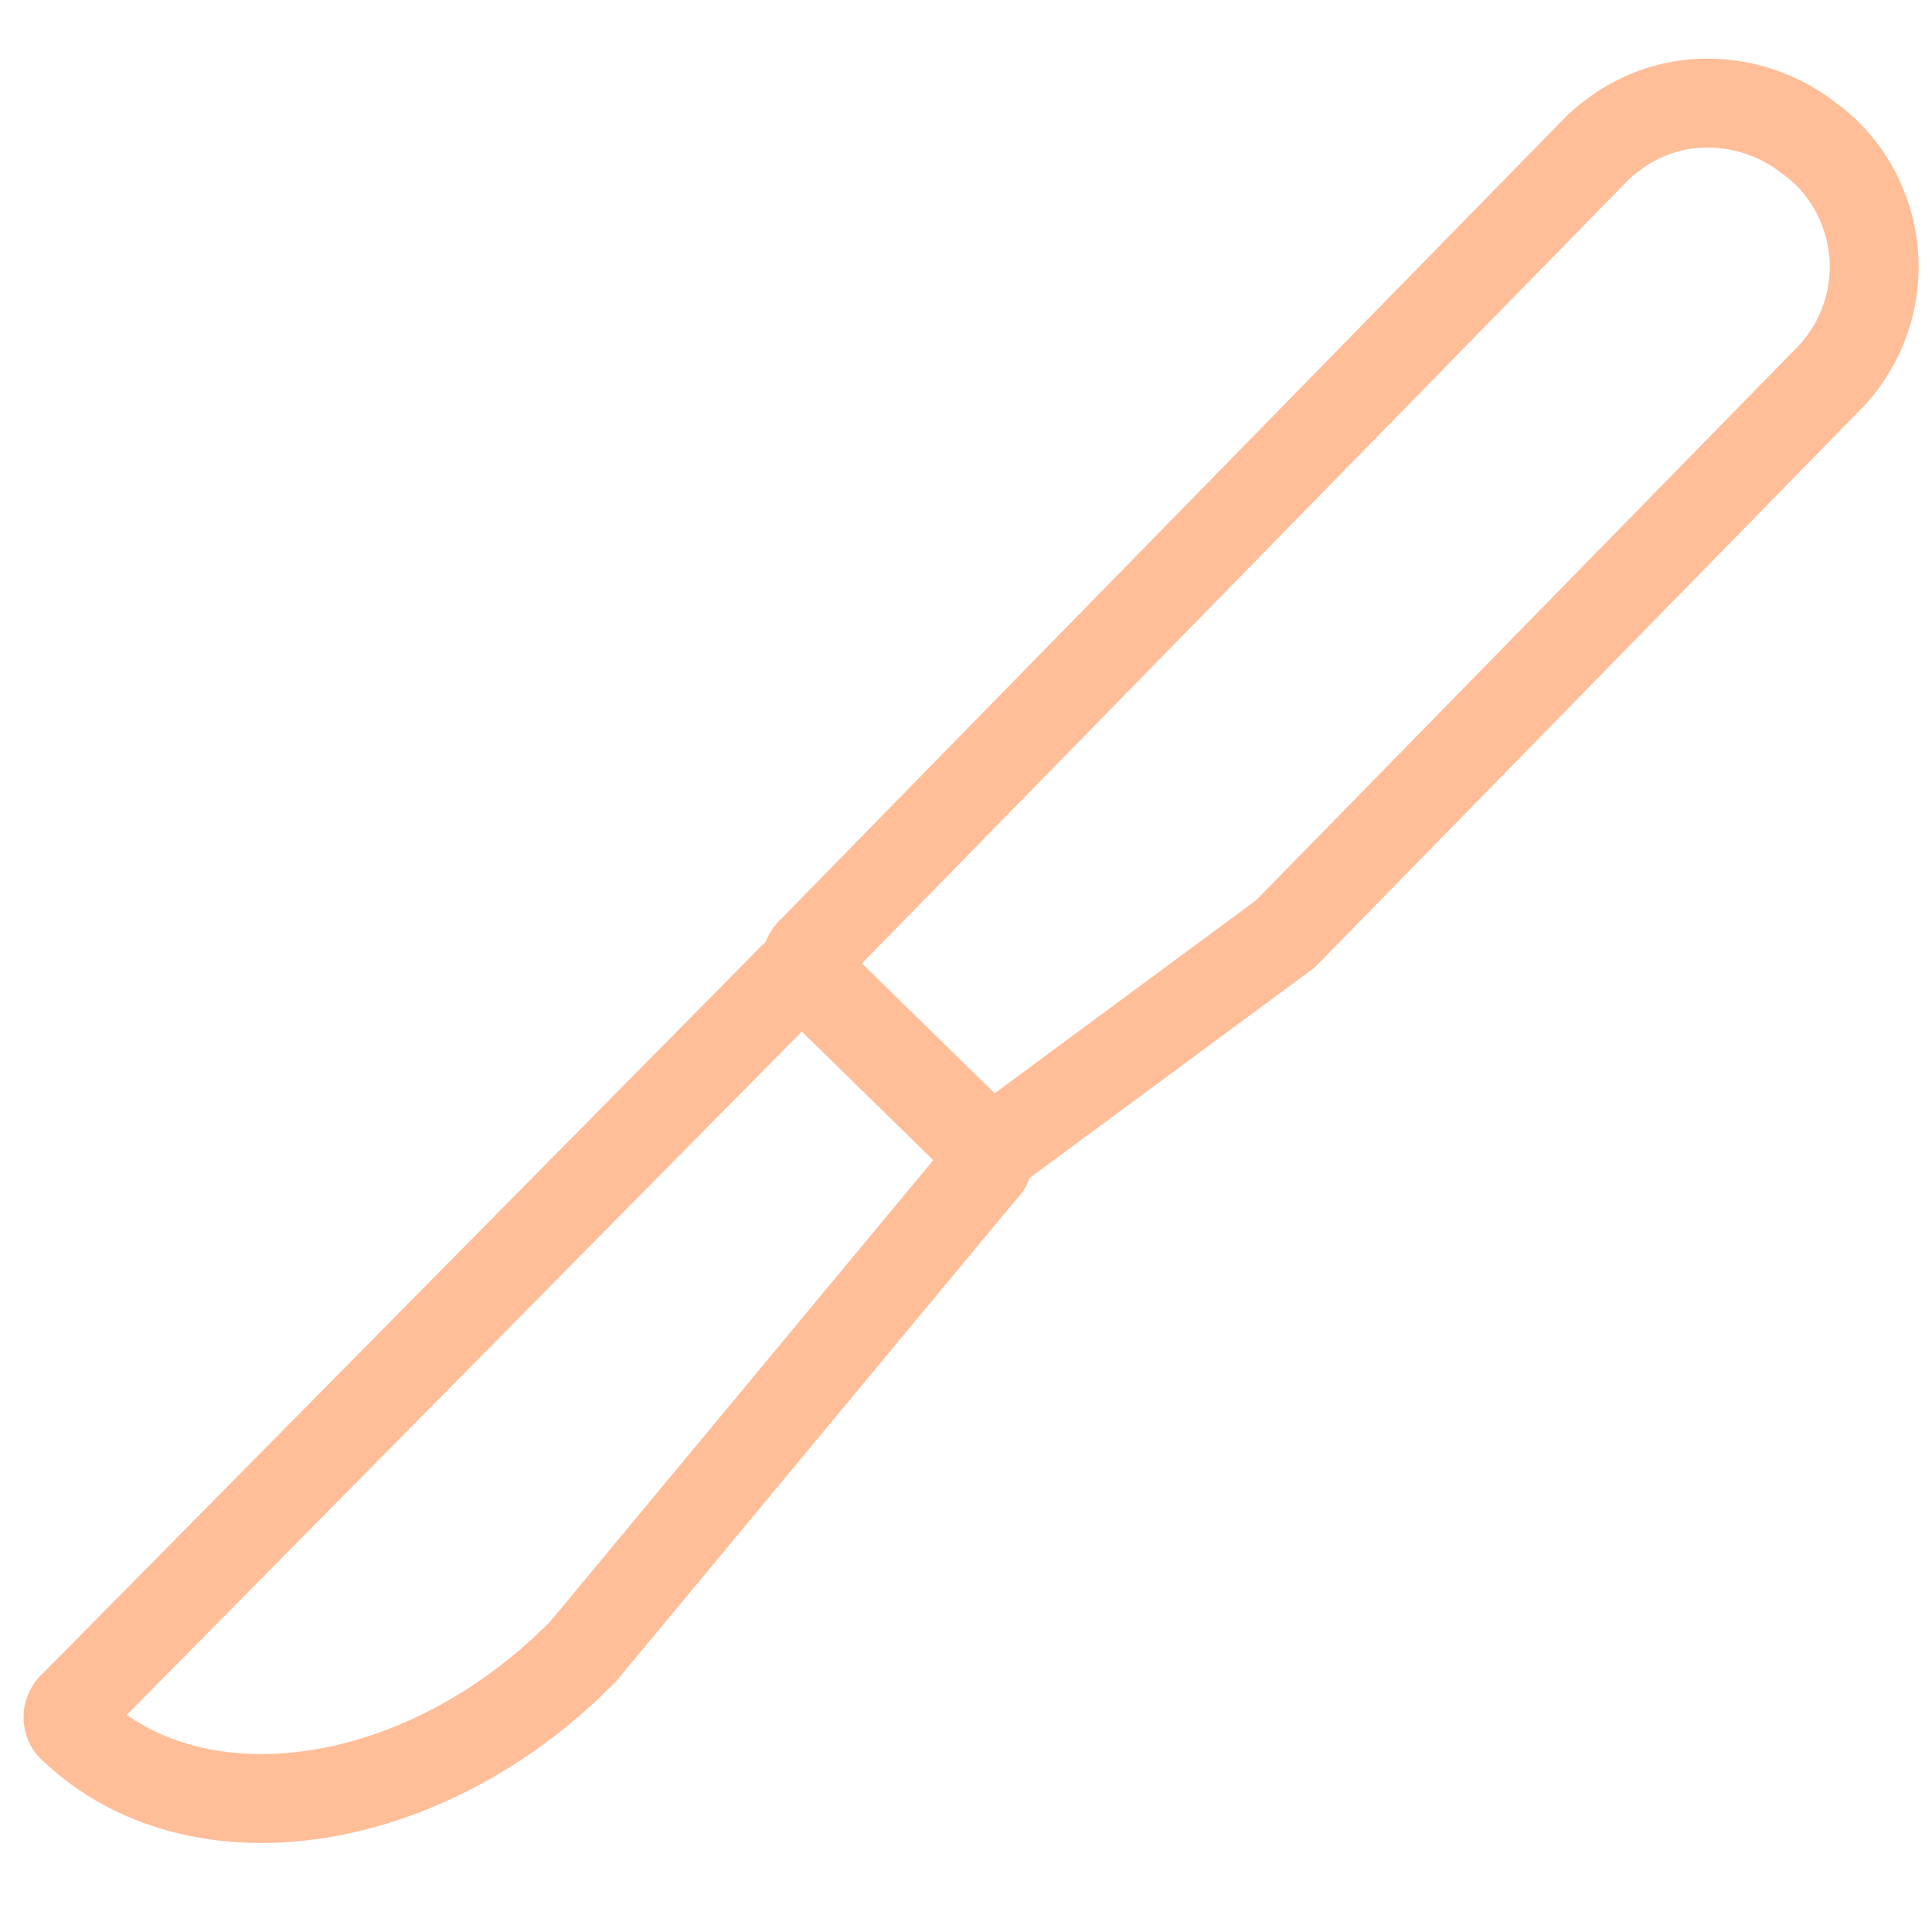 <svg xmlns="http://www.w3.org/2000/svg" width="44" height="44" viewBox="0 0 44 44">
  <g id="icon_chart3" transform="translate(22 22)">
    <g id="グループ_2431" data-name="グループ 2431" transform="translate(-22 -22)">
      <g id="Circular_Glyph" data-name="Circular Glyph">
        <rect id="長方形_5802" data-name="長方形 5802" width="44" height="44" fill="none"/>
      </g>
      <g id="_2" data-name="2" transform="translate(1.546 2.348)">
        <g id="グループ_2430" data-name="グループ 2430">
          <path id="パス_97737" data-name="パス 97737" d="M44.04,3.741a3.665,3.665,0,0,0-.313-.252c-.026-.02-.05-.042-.077-.062a3.756,3.756,0,0,0-1.132-.584c-.04-.012-.078-.025-.117-.035a3.706,3.706,0,0,0-1.258-.131l-.07.005a3.5,3.5,0,0,0-1.329.391l-.059.031a3.391,3.391,0,0,0-.4.255l-.024.019a3.463,3.463,0,0,0-.37.305L20.962,22.011a.369.369,0,0,0-.1.27.4.4,0,0,0,.121.271l3.845,3.762a.4.4,0,0,0,.274.114.366.366,0,0,0,.268-.109l.482-.356,5.924-4.374L44.208,8.882A3.649,3.649,0,0,0,44.04,3.741Z" transform="translate(-4.049 -2.668)" fill="none" stroke="#ffbd98" stroke-linecap="round" stroke-linejoin="round" stroke-width="2.024"/>
          <path id="パス_97738" data-name="パス 97738" d="M18.661,25.291a.341.341,0,0,0-.467.069L1.885,41.871a.341.341,0,0,0-.058.468c2.809,2.749,8.063,1.978,11.673-1.712l9.1-10.96a.341.341,0,0,0,.058-.468Z" transform="translate(-1.757 -5.375)" fill="none" stroke="#ffbd98" stroke-linecap="round" stroke-linejoin="round" stroke-width="2.024"/>
        </g>
      </g>
    </g>
  </g>
</svg>
